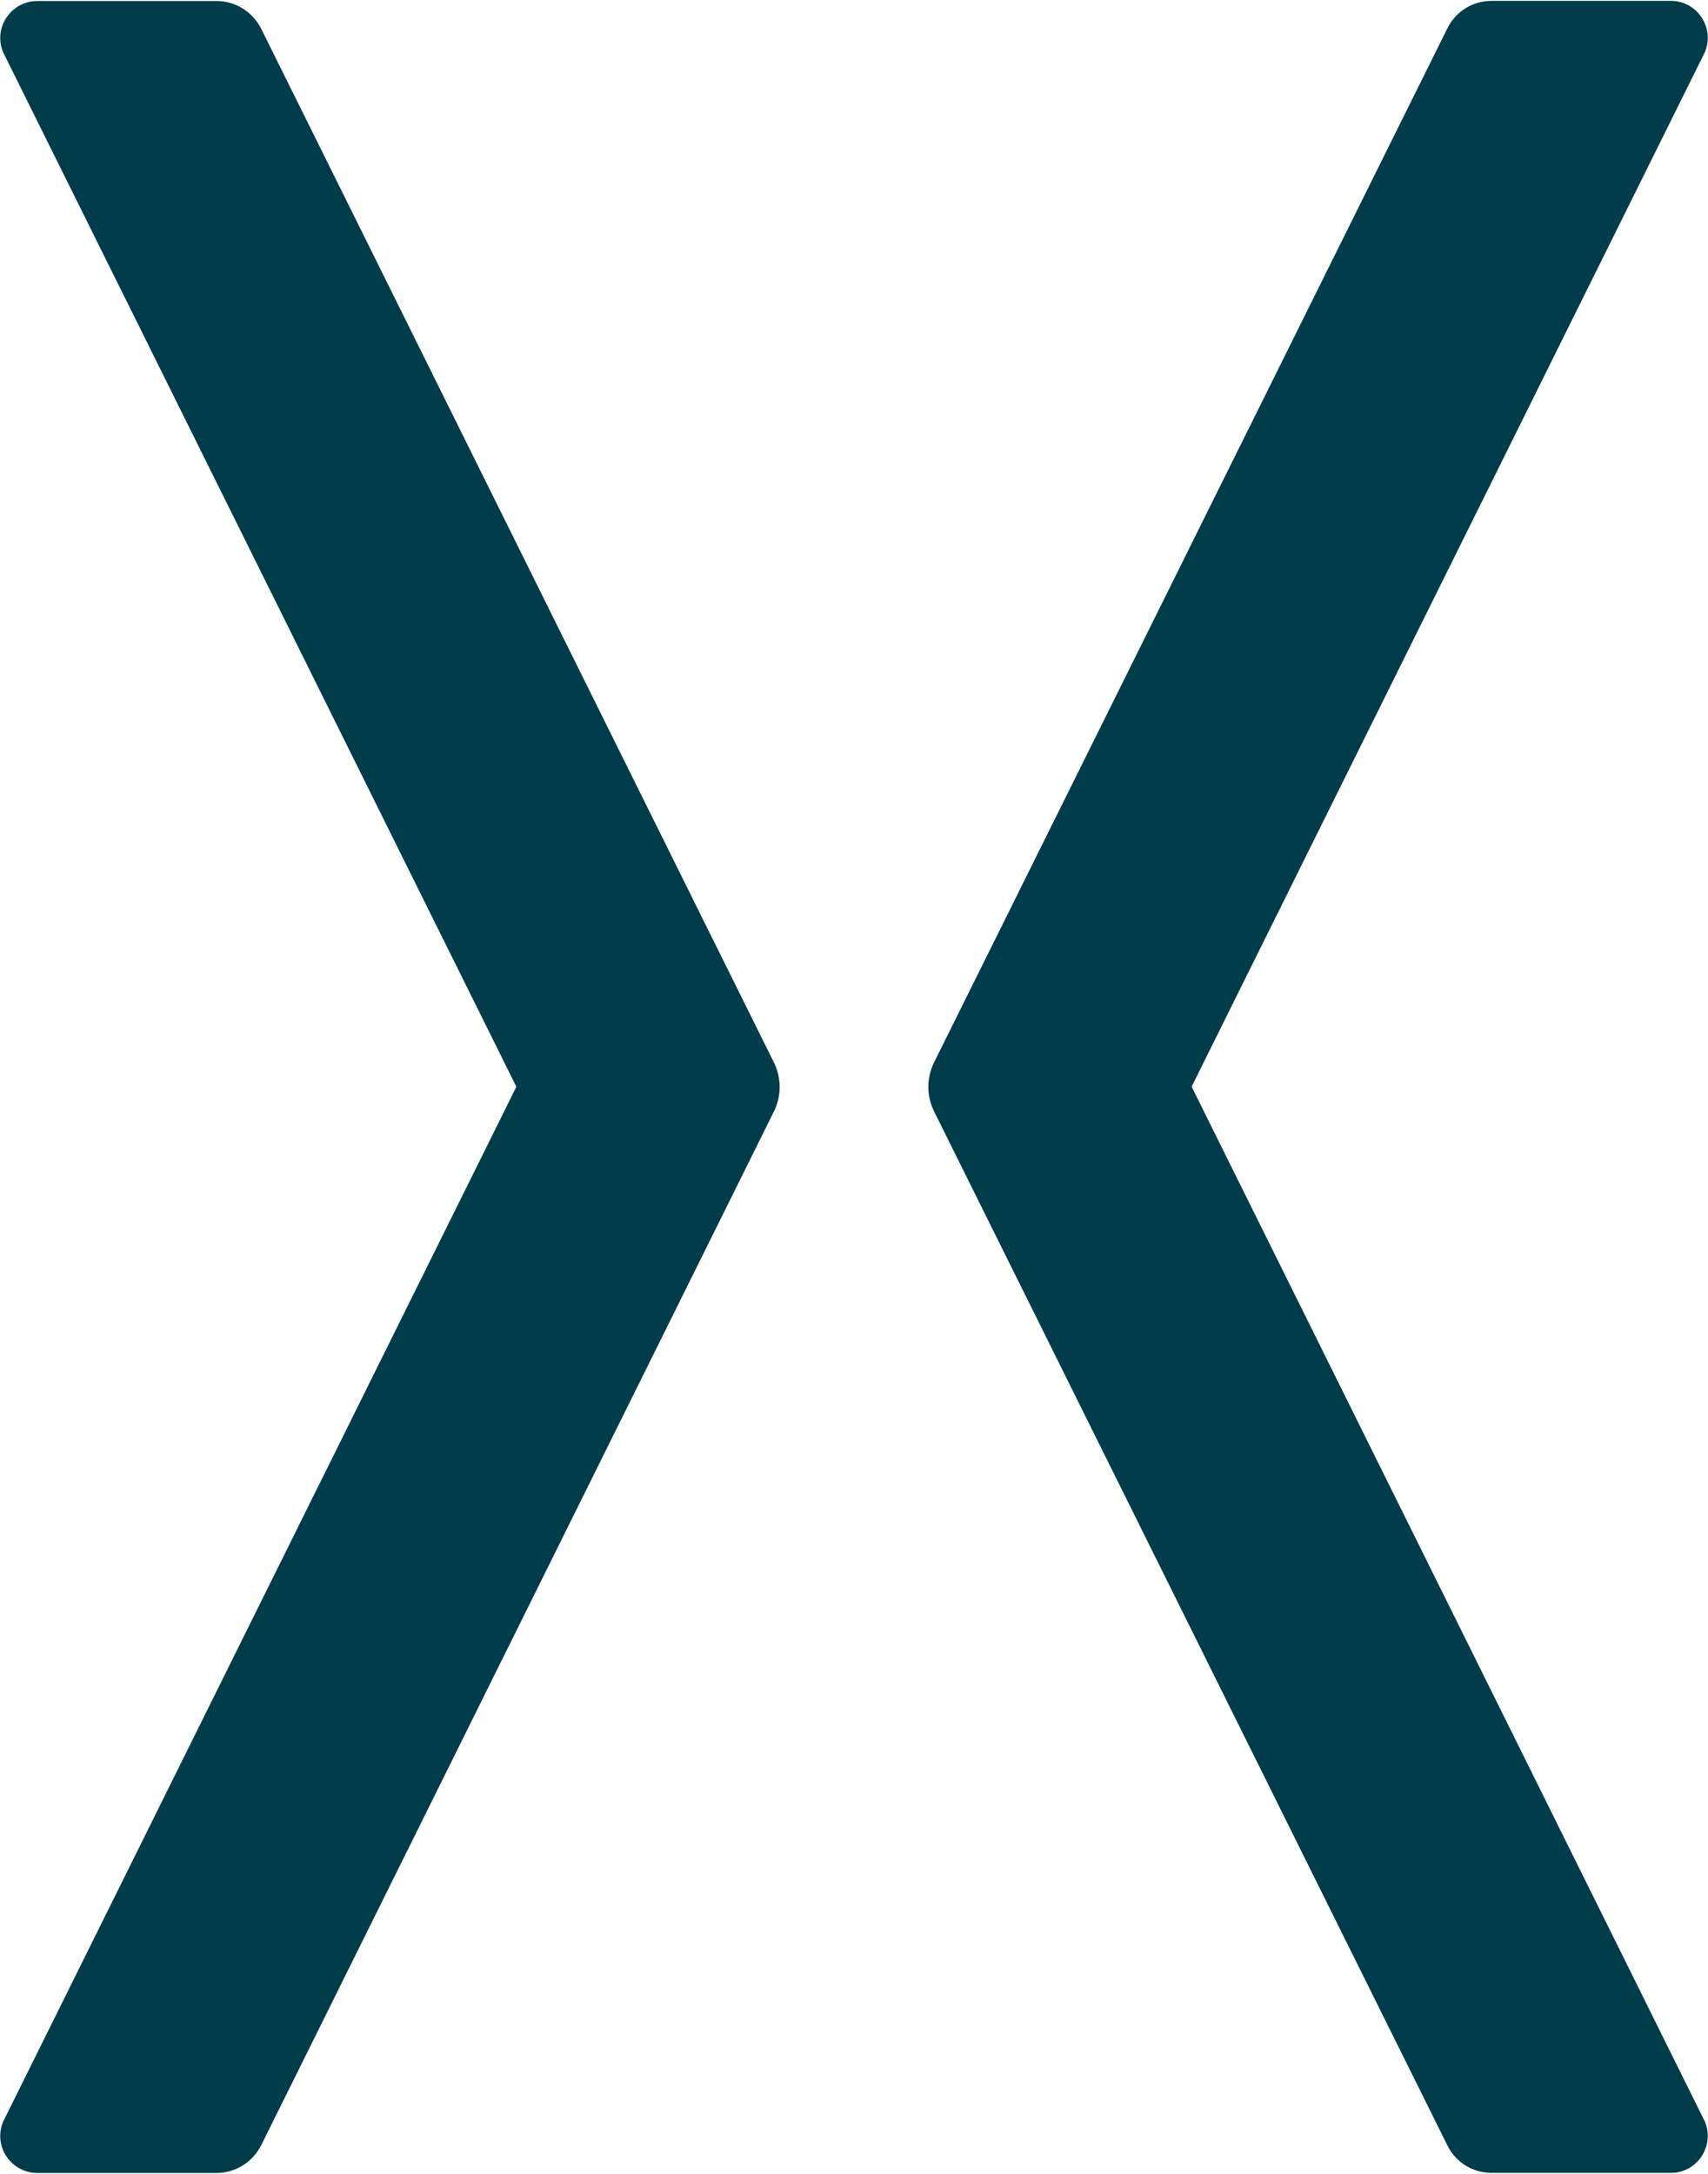 <svg version="1.2" xmlns="http://www.w3.org/2000/svg" viewBox="0 0 1550 1972" width="1550" height="1972"><style>.a{fill:#013c4b}</style><path fill-rule="evenodd" class="a" d="m1546.2 1922.7l-464.8-936.9 464.8-936.5c11.2-22.2-5.1-48.5-29.8-48.5h-162.8c-17.1 0-32.6 9.5-40.2 25.1l-465.6 937.6c-7.1 14.3-7.1 30.7 0 45l465.6 937.6c7.6 15.6 23.1 25.1 40.2 25.1h162.8c24.7 0 41-26.3 29.8-48.6zm-1309.2 23.5l465.2-937.6c7.1-14.3 7.1-30.7 0-45l-465.2-937.6c-8-15.6-23.5-25.1-40.6-25.1h-162.4c-25.1 0-41.4 26.3-30.2 48.5l464.8 936.5-464.8 936.9c-11.2 22.2 5.1 48.5 30.2 48.5h162.4c17.1 0 32.6-9.5 40.6-25.1z"/></svg>